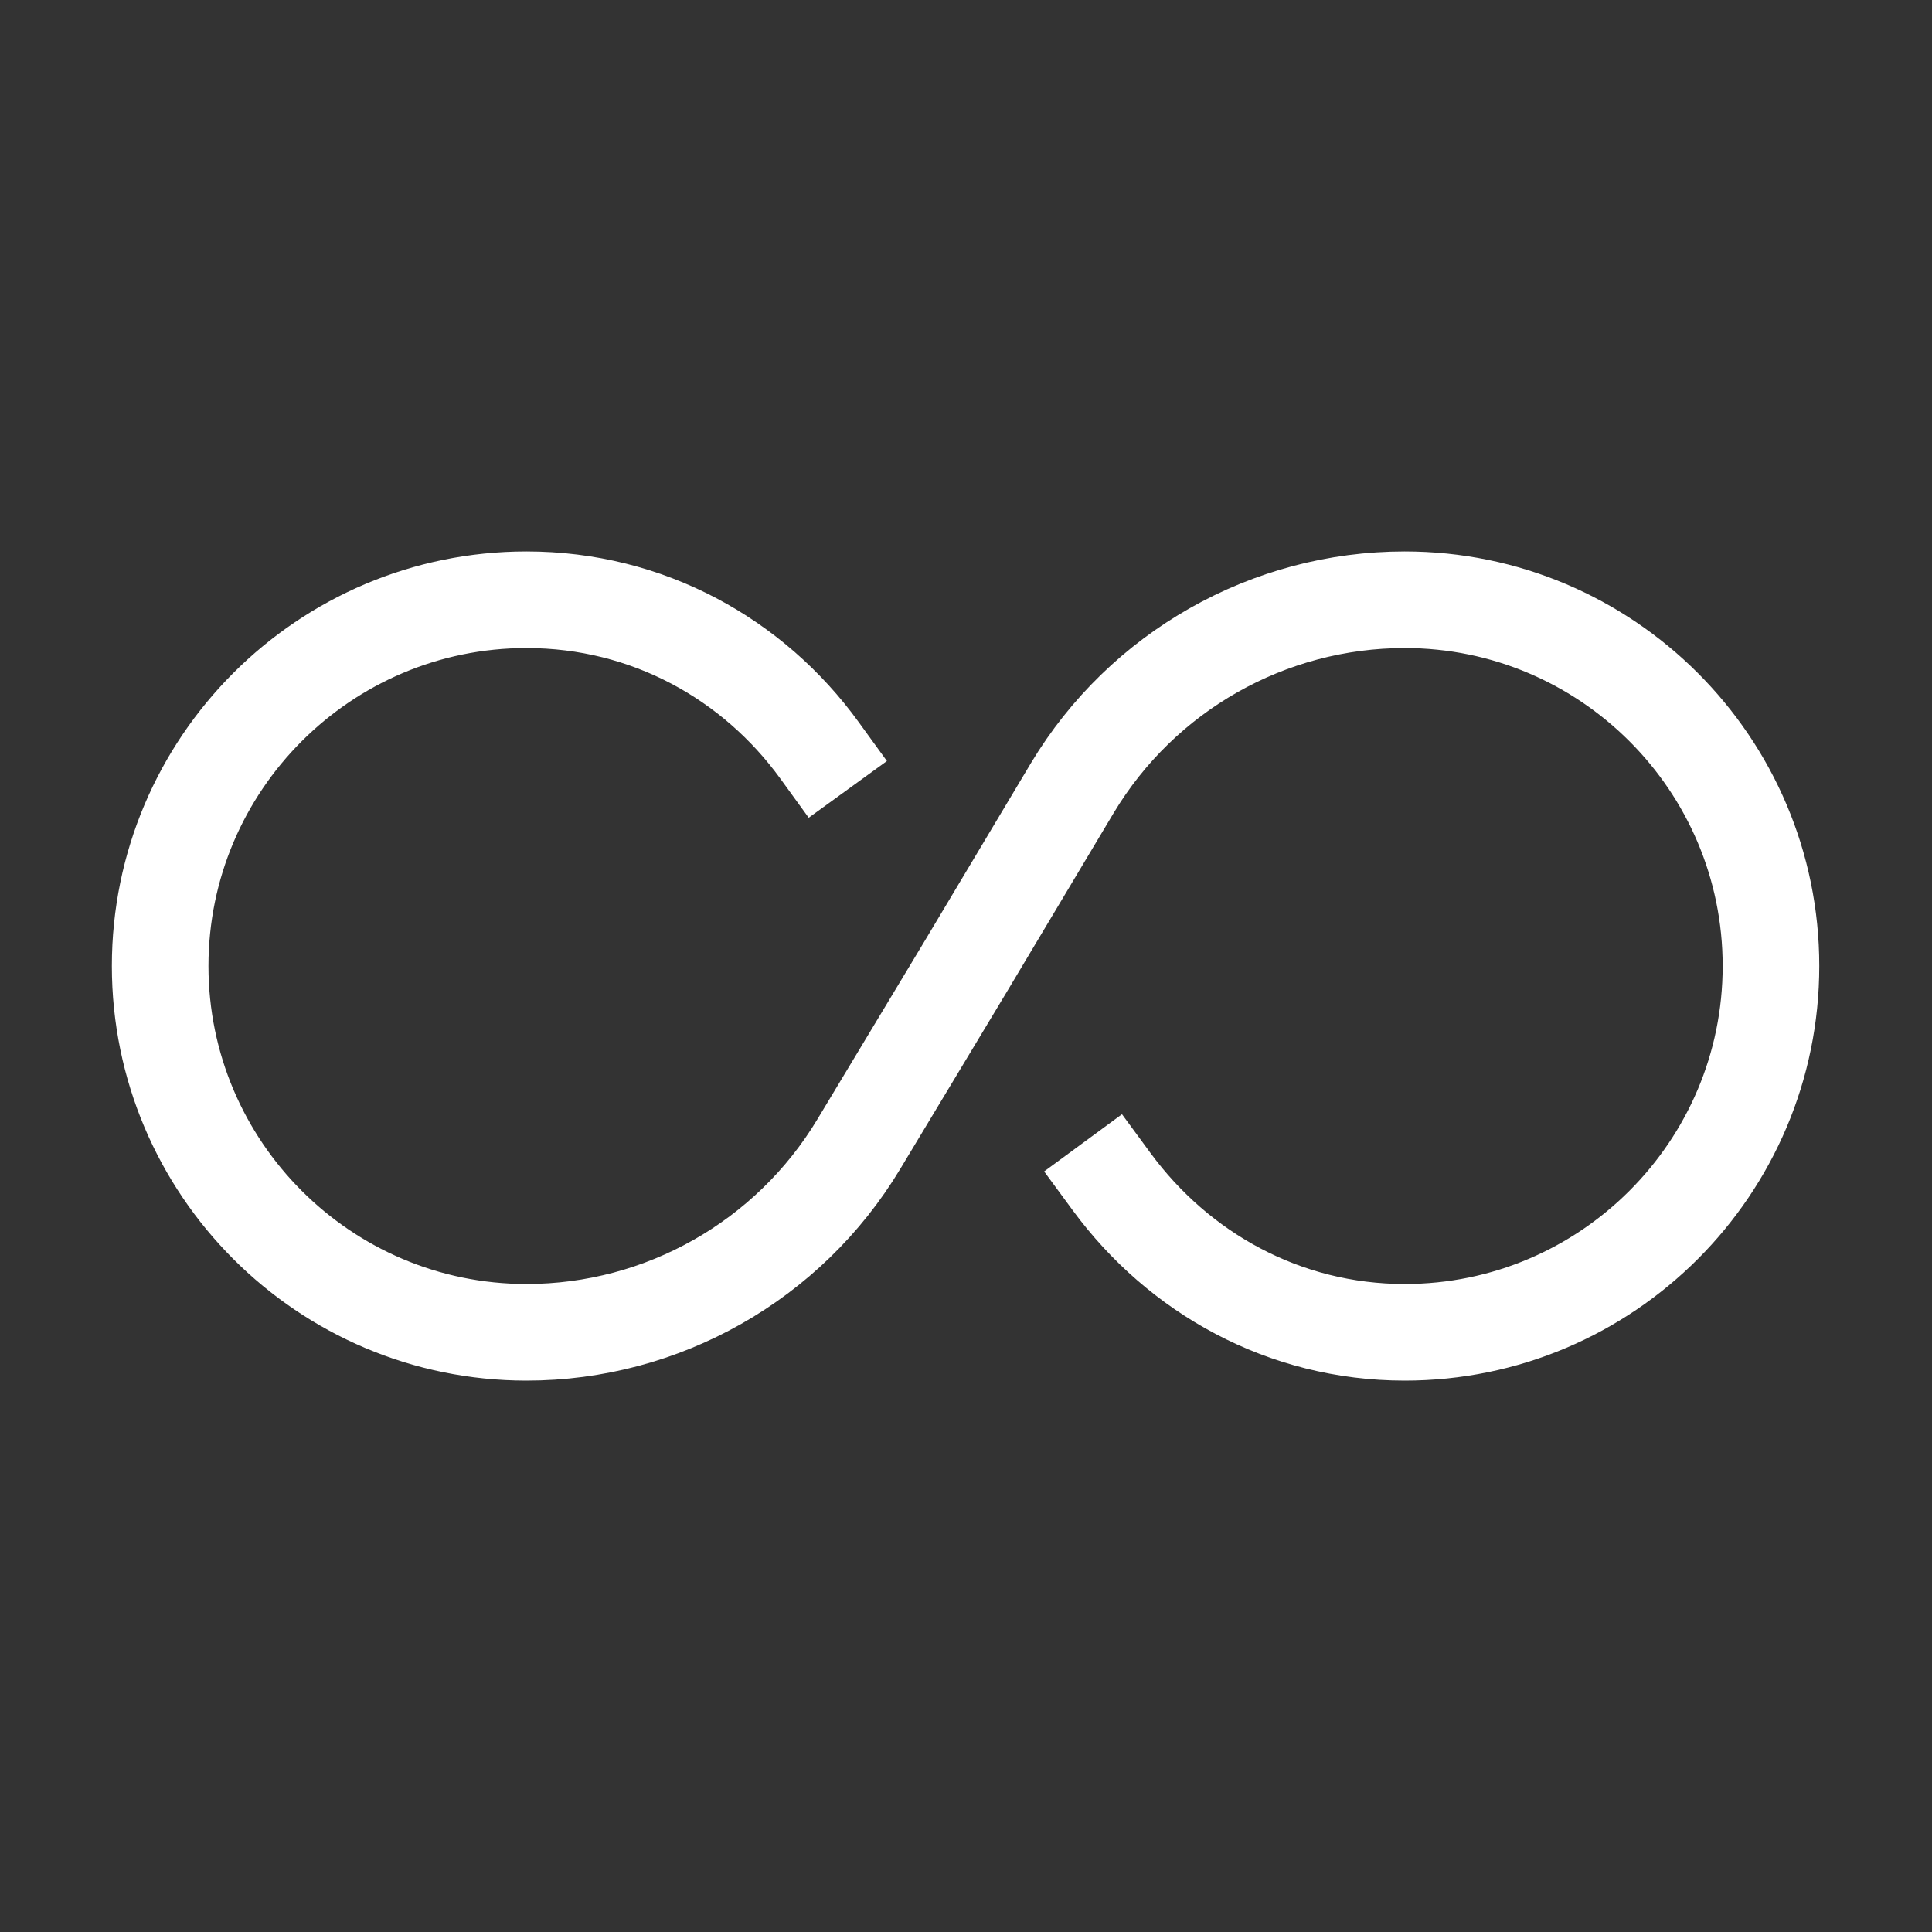 <svg width="40" height="40" viewBox="0 0 40 40" fill="none" xmlns="http://www.w3.org/2000/svg">
<rect x="0" y="0" width="40" height="40" fill="#333333" stroke="none"/>
<path d="M16.966 15.534C15.6 13.65 13.416 12.417 10.9 12.417C6.716 12.417 3.316 15.817 3.316 20C3.316 24.184 6.716 27.584 10.9 27.584C13.716 27.584 16.333 26.1 17.783 23.684L20 20L22.2 16.317C23.65 13.9 26.266 12.417 29.083 12.417C33.266 12.417 36.666 15.817 36.666 20C36.666 24.184 33.266 27.584 29.083 27.584C26.583 27.584 24.4 26.35 23.016 24.467" stroke="white" stroke-width="2" stroke-linecap="square" stroke-linejoin="round"/>
</svg>
